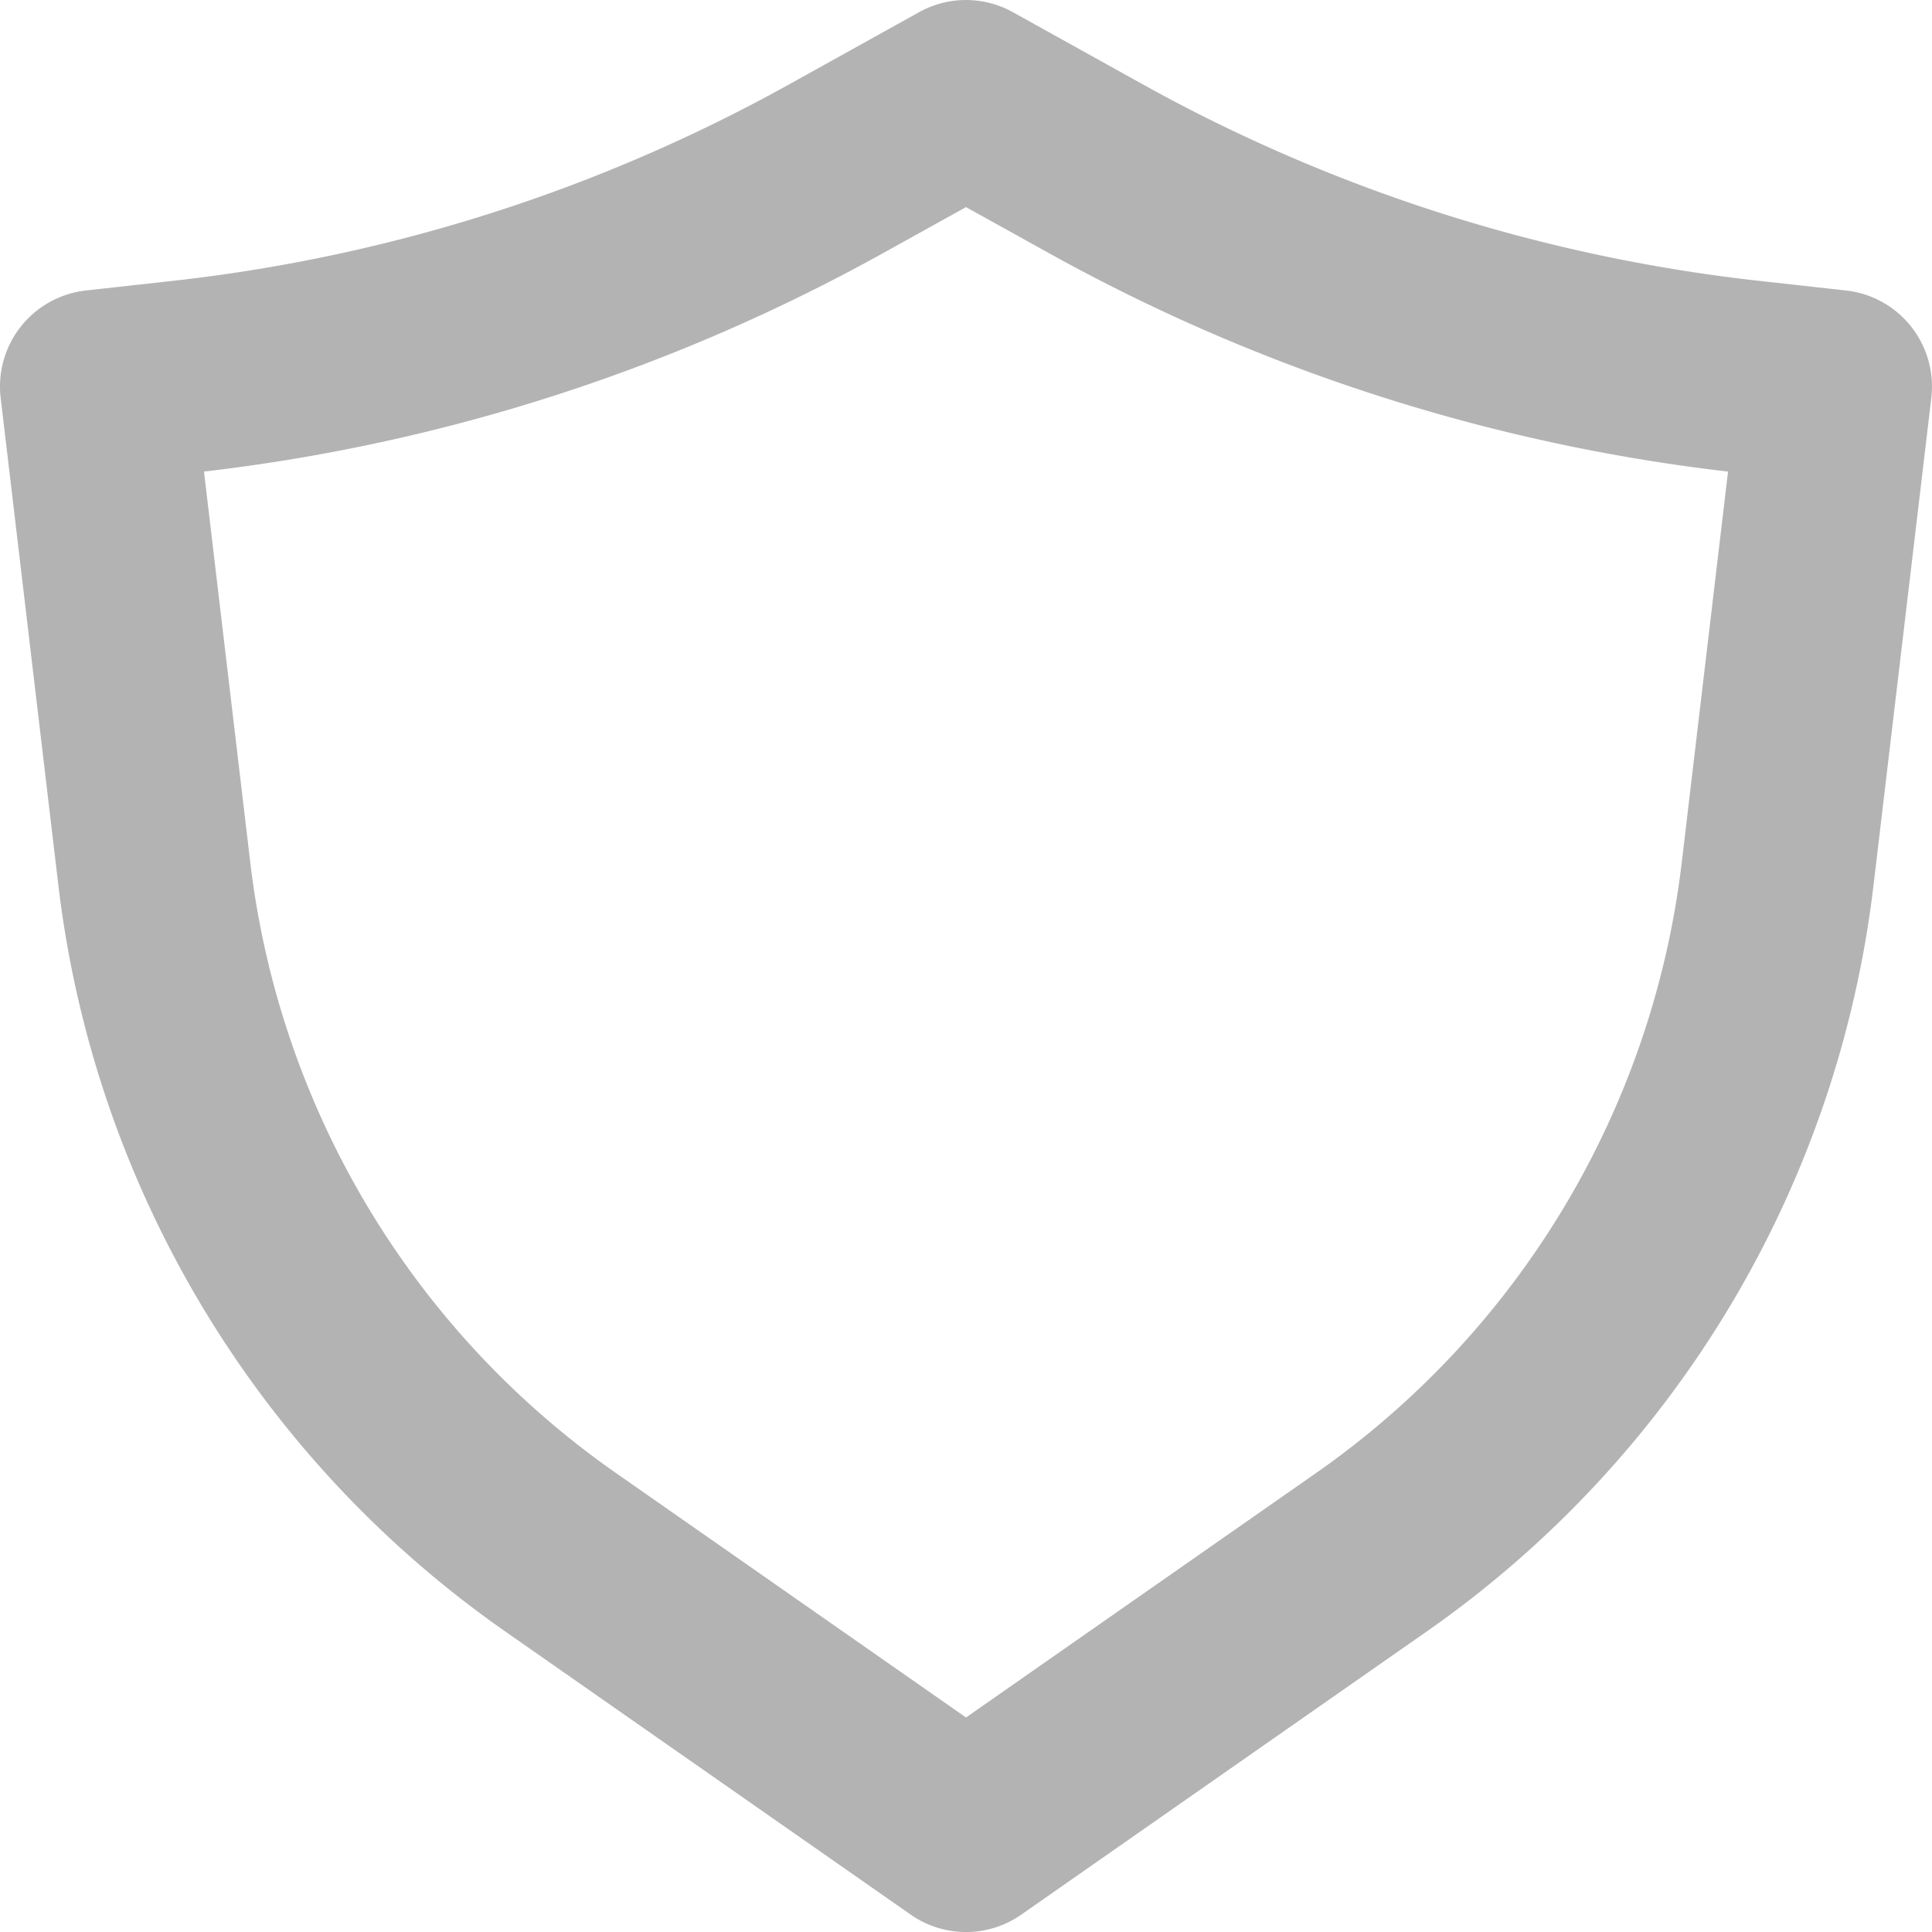 <svg xmlns="http://www.w3.org/2000/svg" width="84.463" height="84.462" viewBox="0 0 84.463 84.462">
  <path id="noun-durability-5337127" d="M140.175,100.529a4.222,4.222,0,0,1,4.1,0l5.657,3.143a71.789,71.789,0,0,0,26.938,8.6l3.829.425a4.224,4.224,0,0,1,3.728,4.694L181.9,138.7a46.452,46.452,0,0,1-19.533,32.622L144.643,183.7a4.221,4.221,0,0,1-4.836,0l-17.728-12.381A46.455,46.455,0,0,1,102.546,138.7l-2.523-21.309a4.223,4.223,0,0,1,3.727-4.694l3.829-.425a71.792,71.792,0,0,0,26.938-8.6Zm2.051,8.523-3.606,2a80.229,80.229,0,0,1-29.708,9.561l2.023,17.086a38.009,38.009,0,0,0,15.981,26.691l15.31,10.692,15.31-10.692A38.012,38.012,0,0,0,173.517,137.7l2.023-17.086a80.248,80.248,0,0,1-29.708-9.561Z" transform="translate(-99.994 -99.997)" fill-rule="evenodd" opacity="0.3"/>
</svg>
